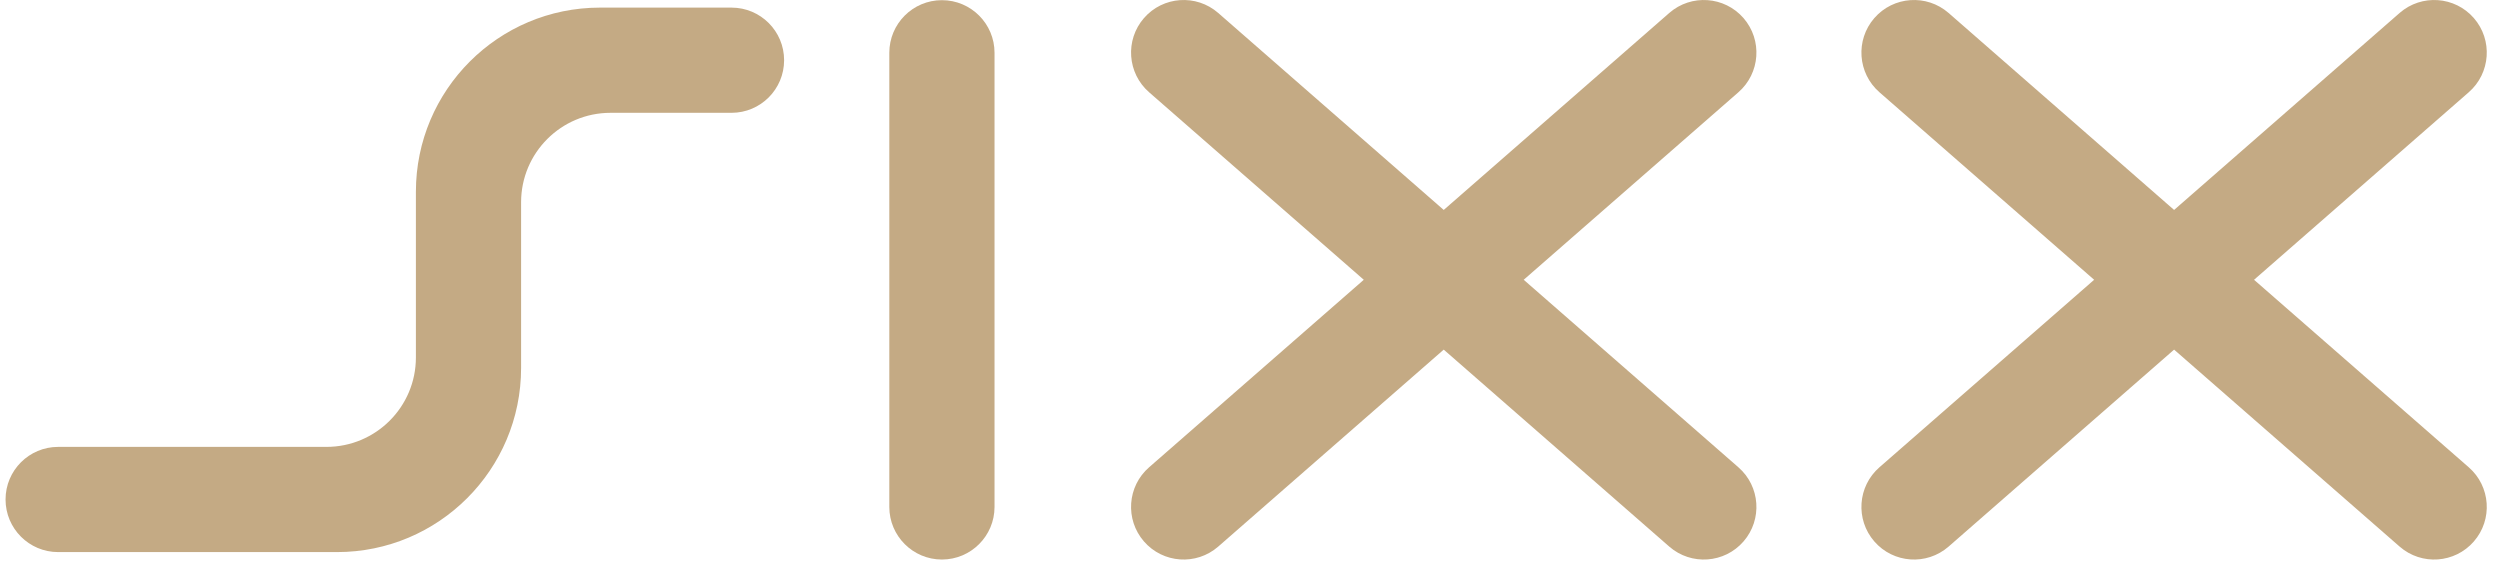 <svg version="1.2" preserveAspectRatio="xMidYMid meet" height="122" viewBox="0 0 406.5 91.5" zoomAndPan="magnify" width="542" xmlns:xlink="http://www.w3.org/1999/xlink" xmlns="http://www.w3.org/2000/svg"><defs><clipPath id="f00bb59449"><path d="M 0.855 1 L 128 1 L 128 90 L 0.855 90 Z M 0.855 1"></path></clipPath><clipPath id="68c39eb658"><path d="M 302 0 L 404.402 0 L 404.402 91 L 302 91 Z M 302 0"></path></clipPath></defs><g id="a490a4938d"><g clip-path="url(#f00bb59449)" clip-rule="nonzero"><path d="M 99.27 18.344 C 91.242 18.344 84.73 24.855 84.73 32.887 L 84.73 59.832 C 84.73 76.363 71.328 89.77 54.797 89.77 L 9.453 89.77 C 4.73 89.77 0.902 85.938 0.902 81.215 C 0.902 76.492 4.73 72.664 9.453 72.664 L 53.082 72.664 C 61.113 72.664 67.625 66.148 67.625 58.121 L 67.625 31.176 C 67.625 14.641 81.027 1.238 97.559 1.238 L 118.945 1.238 C 123.668 1.238 127.496 5.066 127.496 9.789 C 127.496 14.516 123.668 18.344 118.945 18.344 L 99.27 18.344" style="stroke:none;fill-rule:nonzero;fill:#c4aa84;fill-opacity:1;"></path></g><path d="M 153.156 0.027 C 148.434 0.027 144.602 3.859 144.602 8.582 L 144.602 82.426 C 144.602 87.148 148.434 90.98 153.156 90.98 C 157.879 90.98 161.711 87.148 161.711 82.426 L 161.711 8.582 C 161.711 3.859 157.879 0.027 153.156 0.027" style="stroke:none;fill-rule:nonzero;fill:#c4aa84;fill-opacity:1;"></path><g clip-path="url(#68c39eb658)" clip-rule="nonzero"><path d="M 401.41 75.973 L 366.508 45.492 L 401.406 15.012 C 404.973 11.91 405.352 6.508 402.25 2.941 C 399.152 -0.621 393.75 -1 390.184 2.102 L 353.508 34.137 L 316.832 2.102 C 313.266 -1 307.863 -0.621 304.766 2.941 C 301.664 6.508 302.043 11.91 305.609 15.012 L 340.508 45.492 L 305.605 75.973 C 302.043 79.07 301.664 84.473 304.766 88.039 C 307.863 91.605 313.266 91.984 316.832 88.883 L 353.508 56.848 L 390.188 88.883 C 393.75 91.984 399.152 91.605 402.25 88.039 C 405.352 84.473 404.973 79.07 401.41 75.973" style="stroke:none;fill-rule:nonzero;fill:#c4aa84;fill-opacity:1;"></path></g><path d="M 282.652 75.973 L 247.754 45.492 L 282.652 15.012 C 286.219 11.91 286.594 6.508 283.496 2.941 C 280.395 -0.621 274.992 -1 271.43 2.102 L 234.75 34.137 L 198.074 2.102 C 194.508 -1 189.105 -0.621 186.008 2.941 C 182.91 6.508 183.289 11.91 186.855 15.012 L 221.75 45.492 L 186.852 75.973 C 183.285 79.07 182.91 84.473 186.008 88.039 C 189.105 91.605 194.508 91.984 198.074 88.883 L 234.75 56.848 L 271.43 88.883 C 274.996 91.984 280.398 91.605 283.496 88.039 C 286.594 84.473 286.219 79.07 282.652 75.973" style="stroke:none;fill-rule:nonzero;fill:#c4aa84;fill-opacity:1;"></path></g></svg>